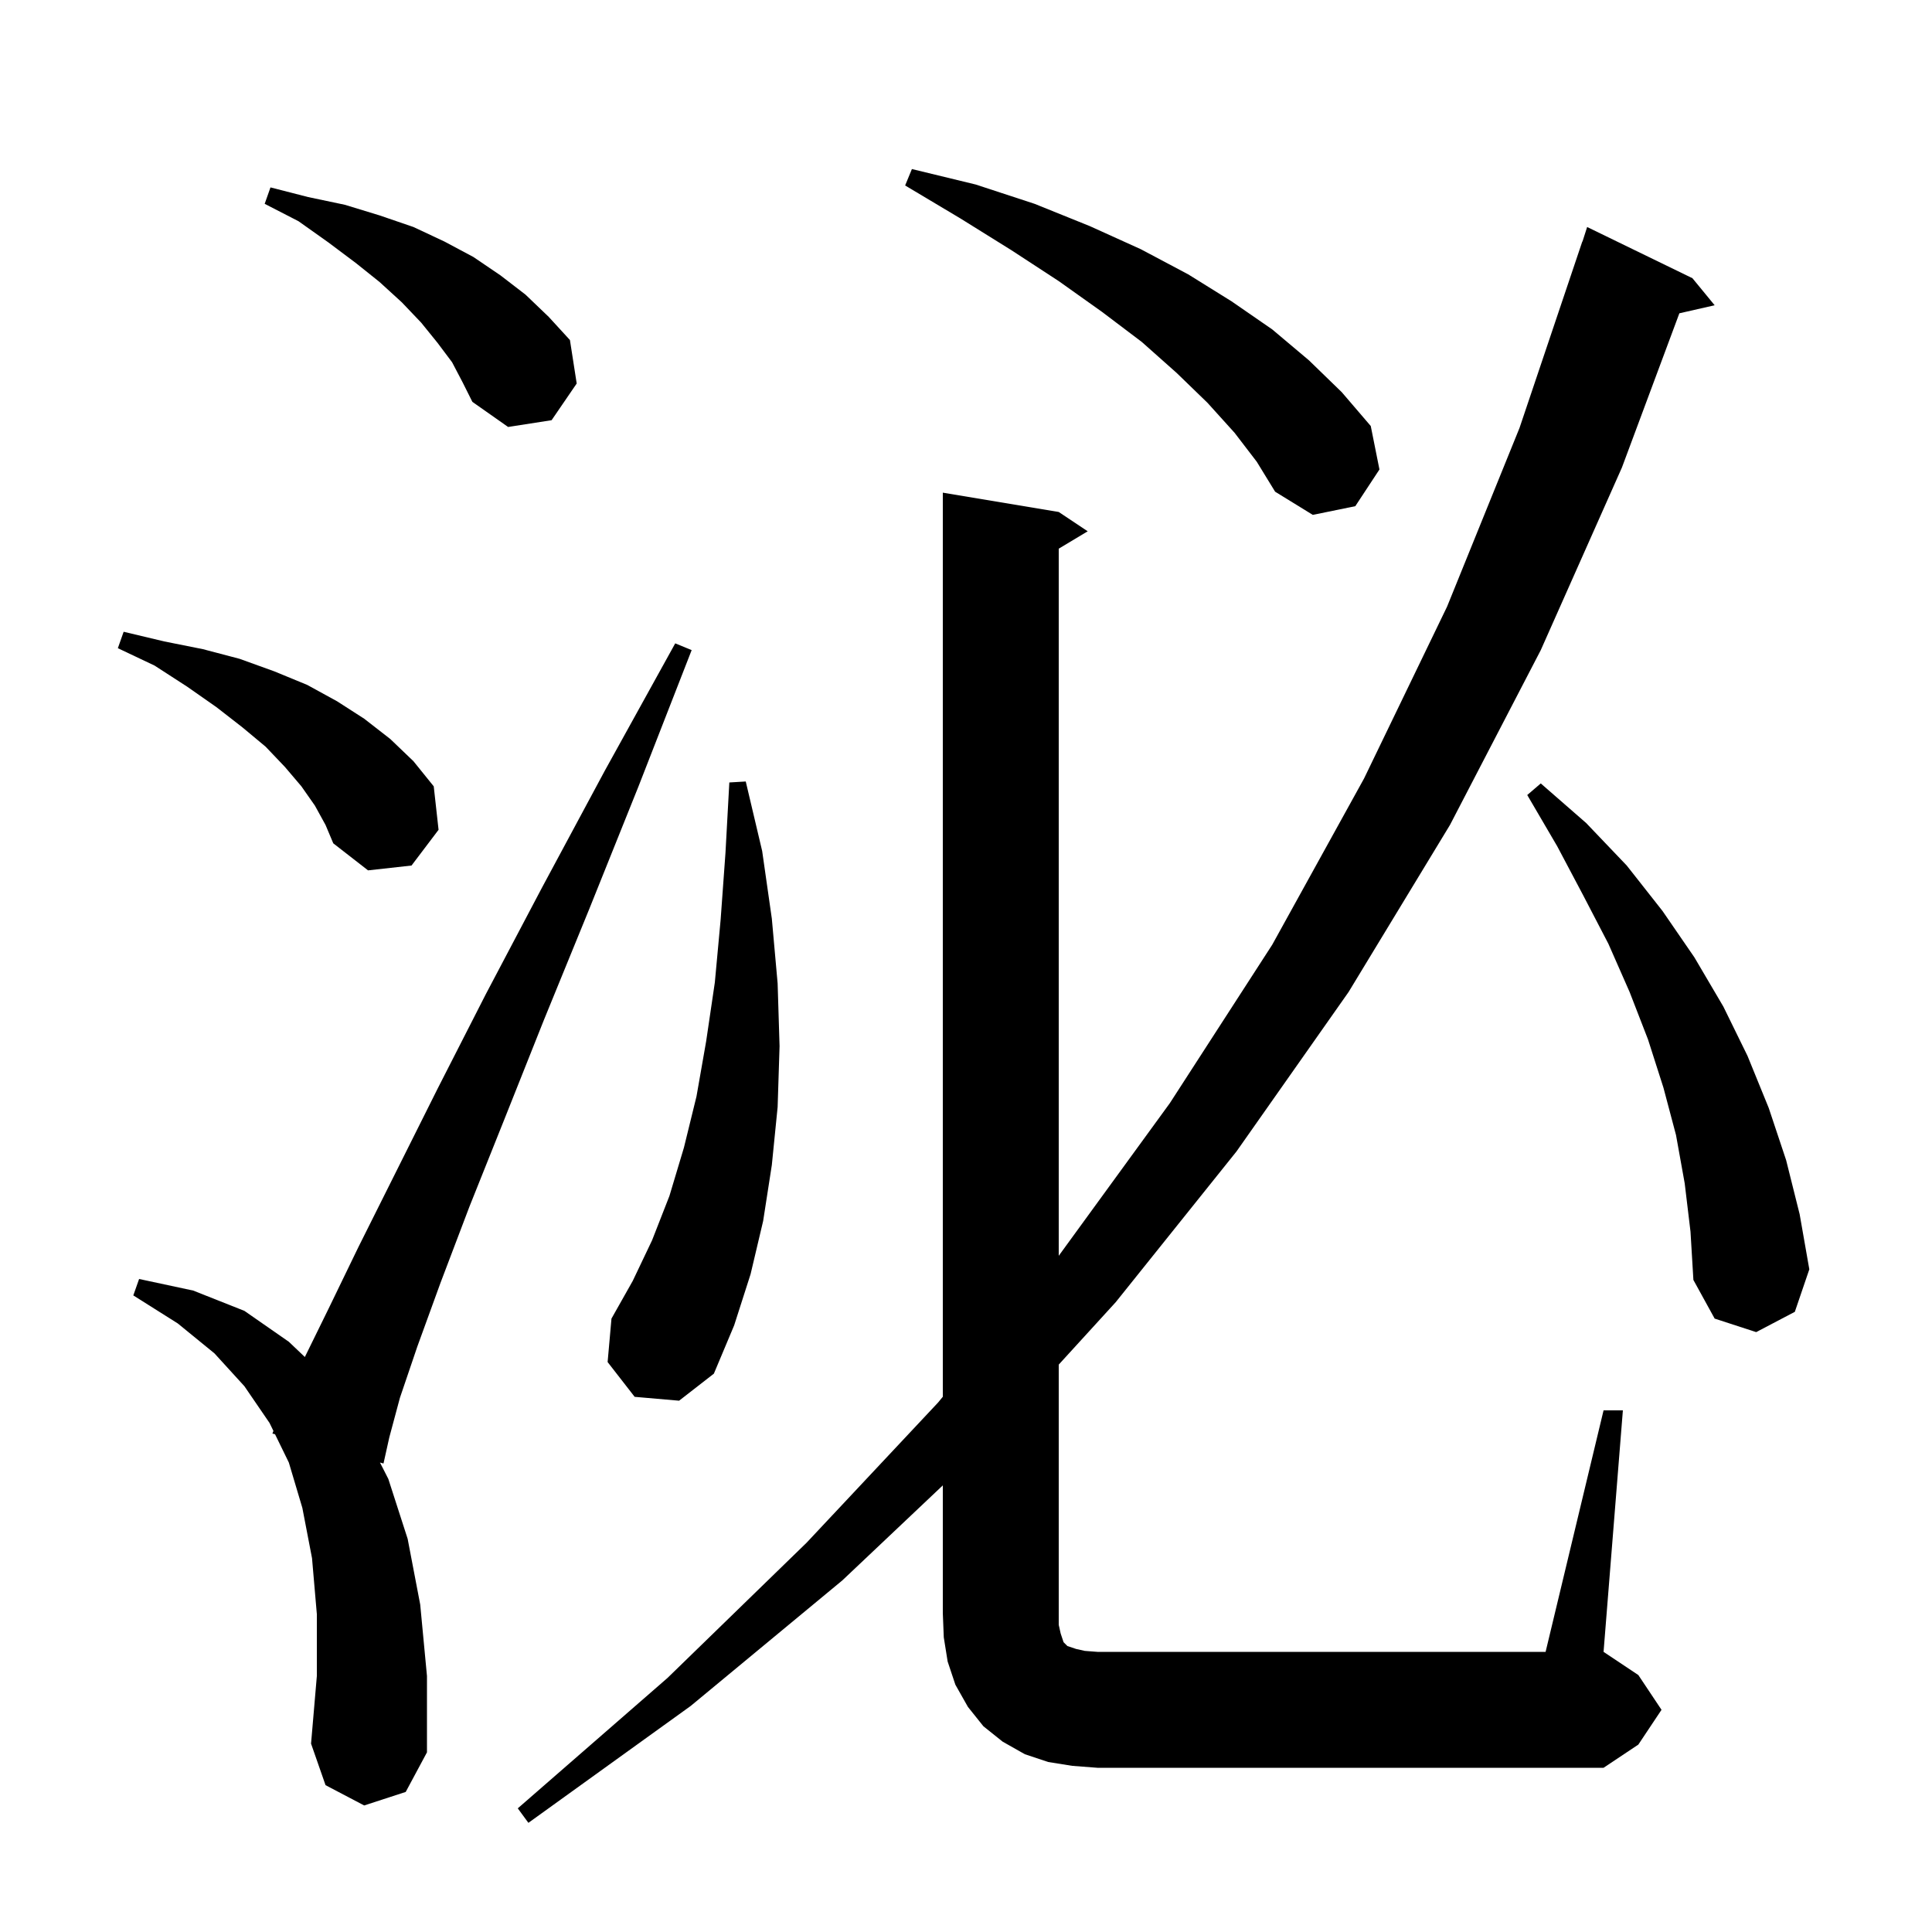 <svg xmlns="http://www.w3.org/2000/svg" xmlns:xlink="http://www.w3.org/1999/xlink" version="1.1" baseProfile="full" viewBox="0 0 200 200" width="200" height="200"><g fill="currentColor"><path d="M 166.0 146.0 L 168.0 146.0 L 166.0 171.0 L 169.6 173.4 L 172.0 177.0 L 169.6 180.6 L 166.0 183.0 L 113.6 183.0 L 111.0 182.8 L 108.5 182.4 L 106.1 181.6 L 103.8 180.3 L 101.8 178.7 L 100.2 176.7 L 98.9 174.4 L 98.1 172.0 L 97.7 169.5 L 97.6 167.0 L 97.6 153.766 L 87.2 163.6 L 71.5 176.6 L 54.7 188.7 L 53.6 187.2 L 69.1 173.7 L 83.5 159.7 L 97.1 145.2 L 97.6 144.592 L 97.6 51.0 L 109.6 53.0 L 112.6 55.0 L 109.6 56.8 L 109.6 130.0 L 121.1 114.2 L 131.7 97.8 L 141.2 80.6 L 149.8 62.8 L 157.3 44.3 L 163.8 25.0 L 163.818 25.006 L 164.3 23.5 L 175.2 28.8 L 177.5 31.6 L 173.847 32.433 L 167.9 48.4 L 159.5 67.3 L 150.1 85.4 L 139.6 102.7 L 128.0 119.2 L 115.5 134.8 L 109.6 141.264 L 109.6 168.2 L 109.8 169.1 L 110.1 170.0 L 110.5 170.4 L 111.4 170.7 L 112.3 170.9 L 113.6 171.0 L 160.0 171.0 Z M 37.7 186.9 L 33.7 184.8 L 32.2 180.5 L 32.8 173.5 L 32.8 167.1 L 32.3 161.3 L 31.3 156.1 L 29.9 151.4 L 28.472 148.473 L 28.2 148.4 L 28.306 148.132 L 27.9 147.3 L 25.3 143.5 L 22.2 140.1 L 18.4 137.0 L 13.8 134.1 L 14.4 132.4 L 20.0 133.6 L 25.3 135.7 L 29.9 138.9 L 31.558 140.477 L 34.0 135.5 L 37.1 129.1 L 45.3 112.7 L 50.3 102.9 L 56.1 91.9 L 62.6 79.8 L 69.9 66.6 L 71.6 67.3 L 66.1 81.4 L 61.0 94.1 L 56.3 105.6 L 52.2 115.9 L 48.6 124.9 L 45.6 132.8 L 43.2 139.4 L 41.4 144.7 L 40.3 148.8 L 39.7 151.5 L 39.335 151.402 L 40.2 153.1 L 42.2 159.3 L 43.5 166.1 L 44.2 173.5 L 44.2 181.4 L 42.0 185.5 Z M 65.7 144.6 L 62.9 141.0 L 63.3 136.5 L 65.5 132.6 L 67.5 128.4 L 69.3 123.8 L 70.8 118.8 L 72.1 113.5 L 73.1 107.8 L 74.0 101.7 L 74.6 95.2 L 75.1 88.3 L 75.5 81.0 L 77.2 80.9 L 78.9 88.1 L 79.9 95.1 L 80.5 101.8 L 80.7 108.3 L 80.5 114.6 L 79.9 120.6 L 79.0 126.4 L 77.7 131.9 L 76.0 137.2 L 73.9 142.2 L 70.3 145.0 Z M 174.4 122.5 L 173.5 117.5 L 172.2 112.6 L 170.6 107.6 L 168.7 102.7 L 166.5 97.7 L 163.9 92.7 L 161.2 87.6 L 158.1 82.3 L 159.5 81.1 L 164.2 85.2 L 168.4 89.6 L 172.1 94.3 L 175.4 99.1 L 178.4 104.2 L 180.9 109.3 L 183.1 114.7 L 184.9 120.1 L 186.3 125.7 L 187.3 131.4 L 185.8 135.8 L 181.8 137.9 L 177.5 136.5 L 175.3 132.5 L 175.0 127.5 Z M 32.6 83.4 L 31.2 81.4 L 29.5 79.4 L 27.5 77.3 L 25.1 75.3 L 22.4 73.2 L 19.4 71.1 L 16.0 68.9 L 12.2 67.1 L 12.8 65.4 L 17.0 66.4 L 21.0 67.2 L 24.8 68.2 L 28.4 69.5 L 31.8 70.9 L 34.9 72.6 L 37.7 74.4 L 40.4 76.5 L 42.8 78.8 L 44.9 81.4 L 45.4 85.9 L 42.6 89.6 L 38.1 90.1 L 34.5 87.3 L 33.7 85.4 Z M 127.8 44.8 L 125.0 41.7 L 121.8 38.6 L 118.2 35.4 L 114.1 32.3 L 109.6 29.1 L 104.7 25.9 L 99.4 22.6 L 93.7 19.2 L 94.4 17.5 L 101.0 19.1 L 107.1 21.1 L 112.8 23.4 L 118.1 25.8 L 123.0 28.4 L 127.5 31.2 L 131.7 34.1 L 135.5 37.3 L 138.9 40.6 L 141.9 44.1 L 142.8 48.6 L 140.3 52.4 L 135.9 53.3 L 132.0 50.9 L 130.1 47.8 Z M 46.8 37.5 L 45.3 35.5 L 43.6 33.4 L 41.6 31.3 L 39.3 29.2 L 36.8 27.2 L 34.0 25.1 L 30.9 22.9 L 27.4 21.1 L 28.0 19.4 L 31.9 20.4 L 35.7 21.2 L 39.3 22.3 L 42.8 23.5 L 46.0 25.0 L 49.0 26.6 L 51.8 28.5 L 54.4 30.5 L 56.8 32.8 L 59.0 35.2 L 59.7 39.7 L 57.1 43.5 L 52.6 44.2 L 48.9 41.6 L 47.9 39.6 Z "/></g></svg>